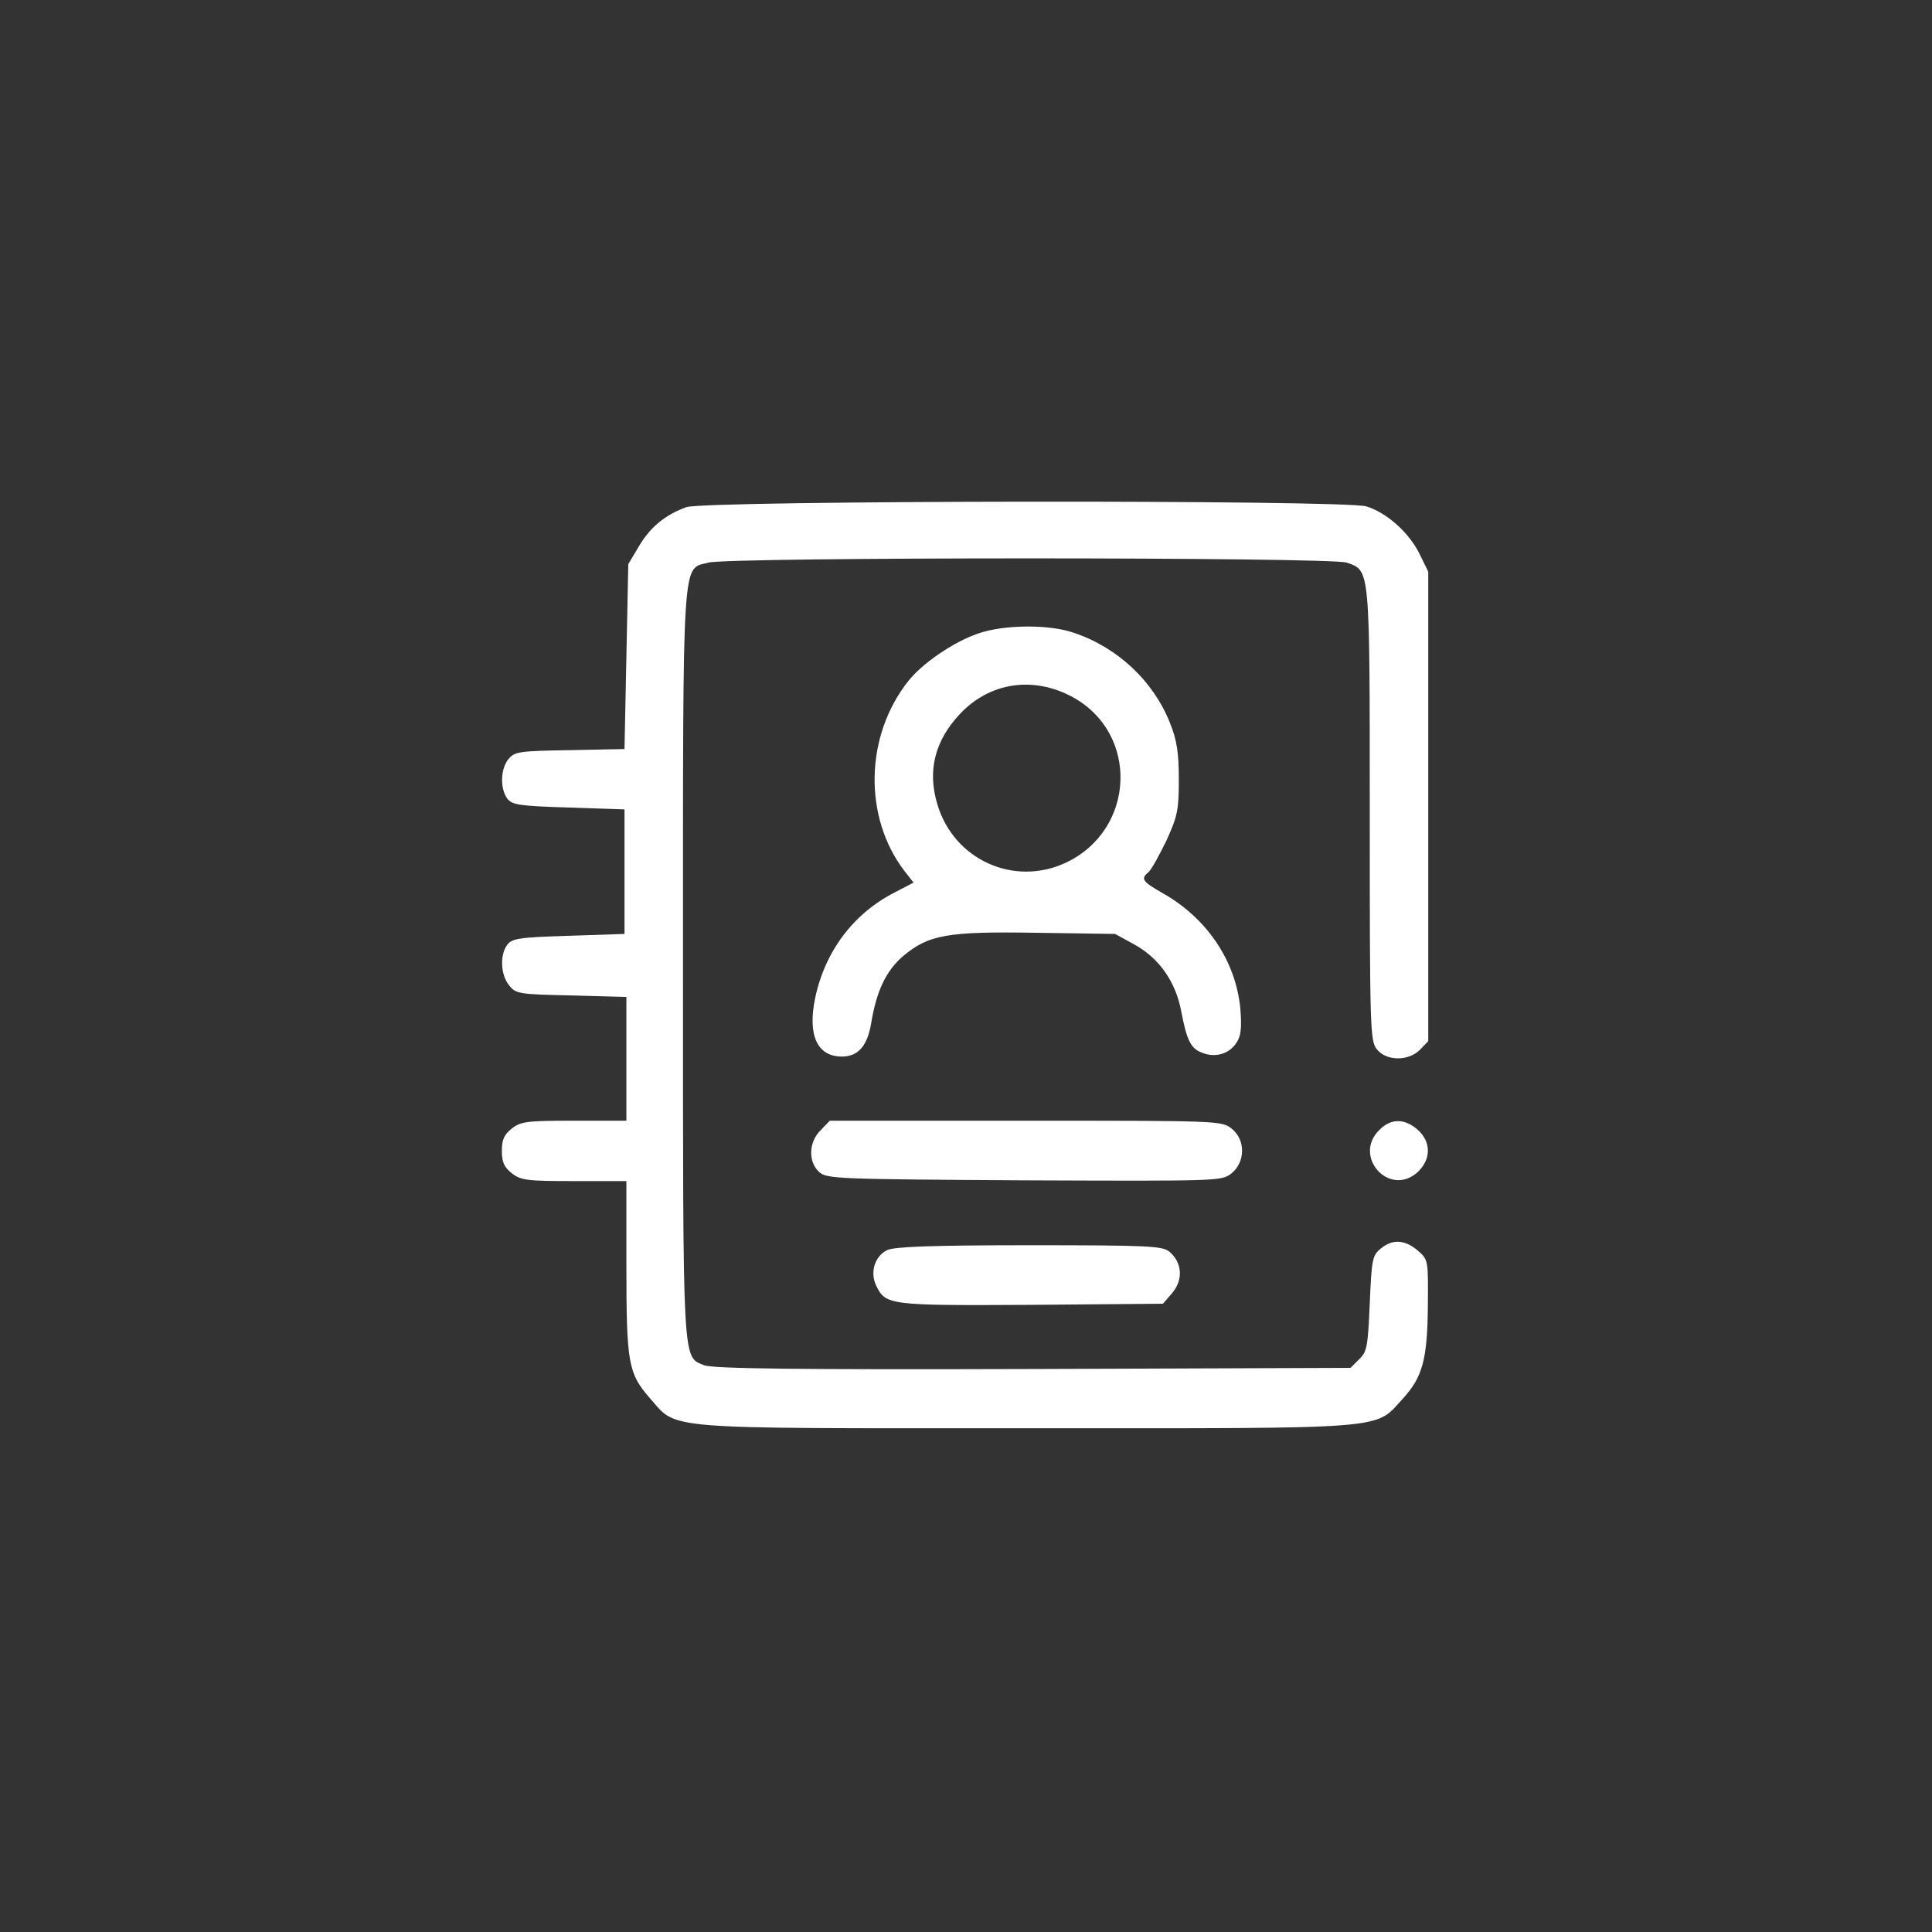 <svg xmlns="http://www.w3.org/2000/svg" width="512" height="512" fill="none"><rect width="100%" height="100%" fill="#333333" stroke="none"/><path fill="#fff" d="M181.9 134.4c-5.6 2-9.6 5.3-12.6 10.4l-2.8 4.7-.5 24.5-.5 24.5-14.5.3c-13.3.2-14.6.4-16.2 2.3-2.2 2.6-2.3 7.8-.4 10.5 1.3 1.7 3.1 2 16.3 2.4l14.8.5v33l-14.8.5c-13.2.4-15 .7-16.3 2.4-2 2.8-1.7 8 .5 10.7 1.8 2.3 2.6 2.4 16.5 2.7l14.6.4V297h-13.9c-12.5 0-14.1.2-16.5 2.1-2 1.6-2.6 2.9-2.6 5.9 0 3 .6 4.3 2.6 5.9 2.4 1.9 4 2.1 16.5 2.1H166v22.6c0 25.6.5 28.4 6.2 34.9 7.5 8.5 1.7 8 99.8 8 97.9 0 92.1.5 99.9-8 5.1-5.6 6.4-10.3 6.5-24.8.1-11.8.1-11.9-2.7-14.3-3.4-2.9-6.7-3.1-9.8-.5-2.2 1.8-2.4 2.8-2.9 14.5-.5 11.4-.7 12.8-2.8 14.8l-2.3 2.3-84.2.3c-63.3.2-84.9-.1-87.1-1-5.8-2.4-5.6 1.2-5.6-106.3 0-110.1-.3-104.5 6.7-106.4 5.4-1.5 164.8-1.5 169.2 0 6.2 2.2 6.1.7 6.1 66.7 0 57.1.1 60.1 1.9 62.3 2.5 3.1 8.3 3.2 11.4.1l2.2-2.3V151.5l-2.3-4.7c-2.8-5.7-8.8-11-14.1-12.6-5.8-1.8-175.2-1.6-180.2.2Z"/><path fill="#fff" d="M259.2 167.9c-6.5 2.2-14.8 7.9-18.5 12.6-11.5 14.5-11.9 36-1.1 50.2l2.5 3.2-4.8 2.5c-11.1 5.6-18.7 15.7-21.3 28.2-2 9.8.6 15.4 7.1 15.4 4.4 0 6.8-2.9 7.8-9 1.4-8.4 3.9-13.7 8.4-17.6 6.8-5.7 11.7-6.6 35.5-6.2l20.7.3 5.3 2.9c6.4 3.6 10.7 9.7 12.2 17.4 1.5 8 2.6 10.1 5.6 11.2 3.5 1.4 7.2.3 9.1-2.7 1.2-1.8 1.4-3.9 1-9-1.2-12.6-8.8-23.9-20.4-30.5-5.6-3.2-6.1-3.9-3.9-5.7.7-.6 2.8-4.4 4.7-8.3 3-6.6 3.3-8.2 3.3-16.3 0-6.9-.5-10.3-2.3-14.8-4.4-11.2-13.9-20.1-25.5-24-6.6-2.3-18.6-2.2-25.4.2Zm25 16.8c17.8 9.7 16.7 35.2-1.7 43.9-13.8 6.5-29.8-.8-34.1-15.5-2.7-8.9-.6-16.9 6-23.9 7.9-8.4 19.4-10.1 29.8-4.5Zm-66.7 114.8c-3.2 3.1-3.4 8.4-.4 11.1 2 1.8 4.6 1.9 54.3 2.2 51.8.2 52.3.2 54.9-1.8 3.8-3 3.8-9 .1-11.9-2.6-2.1-3.6-2.1-54.6-2.1h-51.9l-2.4 2.5Zm148 0c-7 6.9 2.5 17.7 10 11.3 3.8-3.4 3.9-8.2.1-11.5-3.5-3-7.1-2.9-10.1.2Zm-130.4 31.8c-3.3 1.6-4.6 5.9-2.9 9.4 2.5 5.2 3.4 5.3 41.1 5.1l34.9-.3 2.5-2.9c2.9-3.5 2.6-8-.8-10.9-1.9-1.5-5.3-1.7-37.3-1.7-25.9 0-35.7.4-37.5 1.3Z"/></svg>